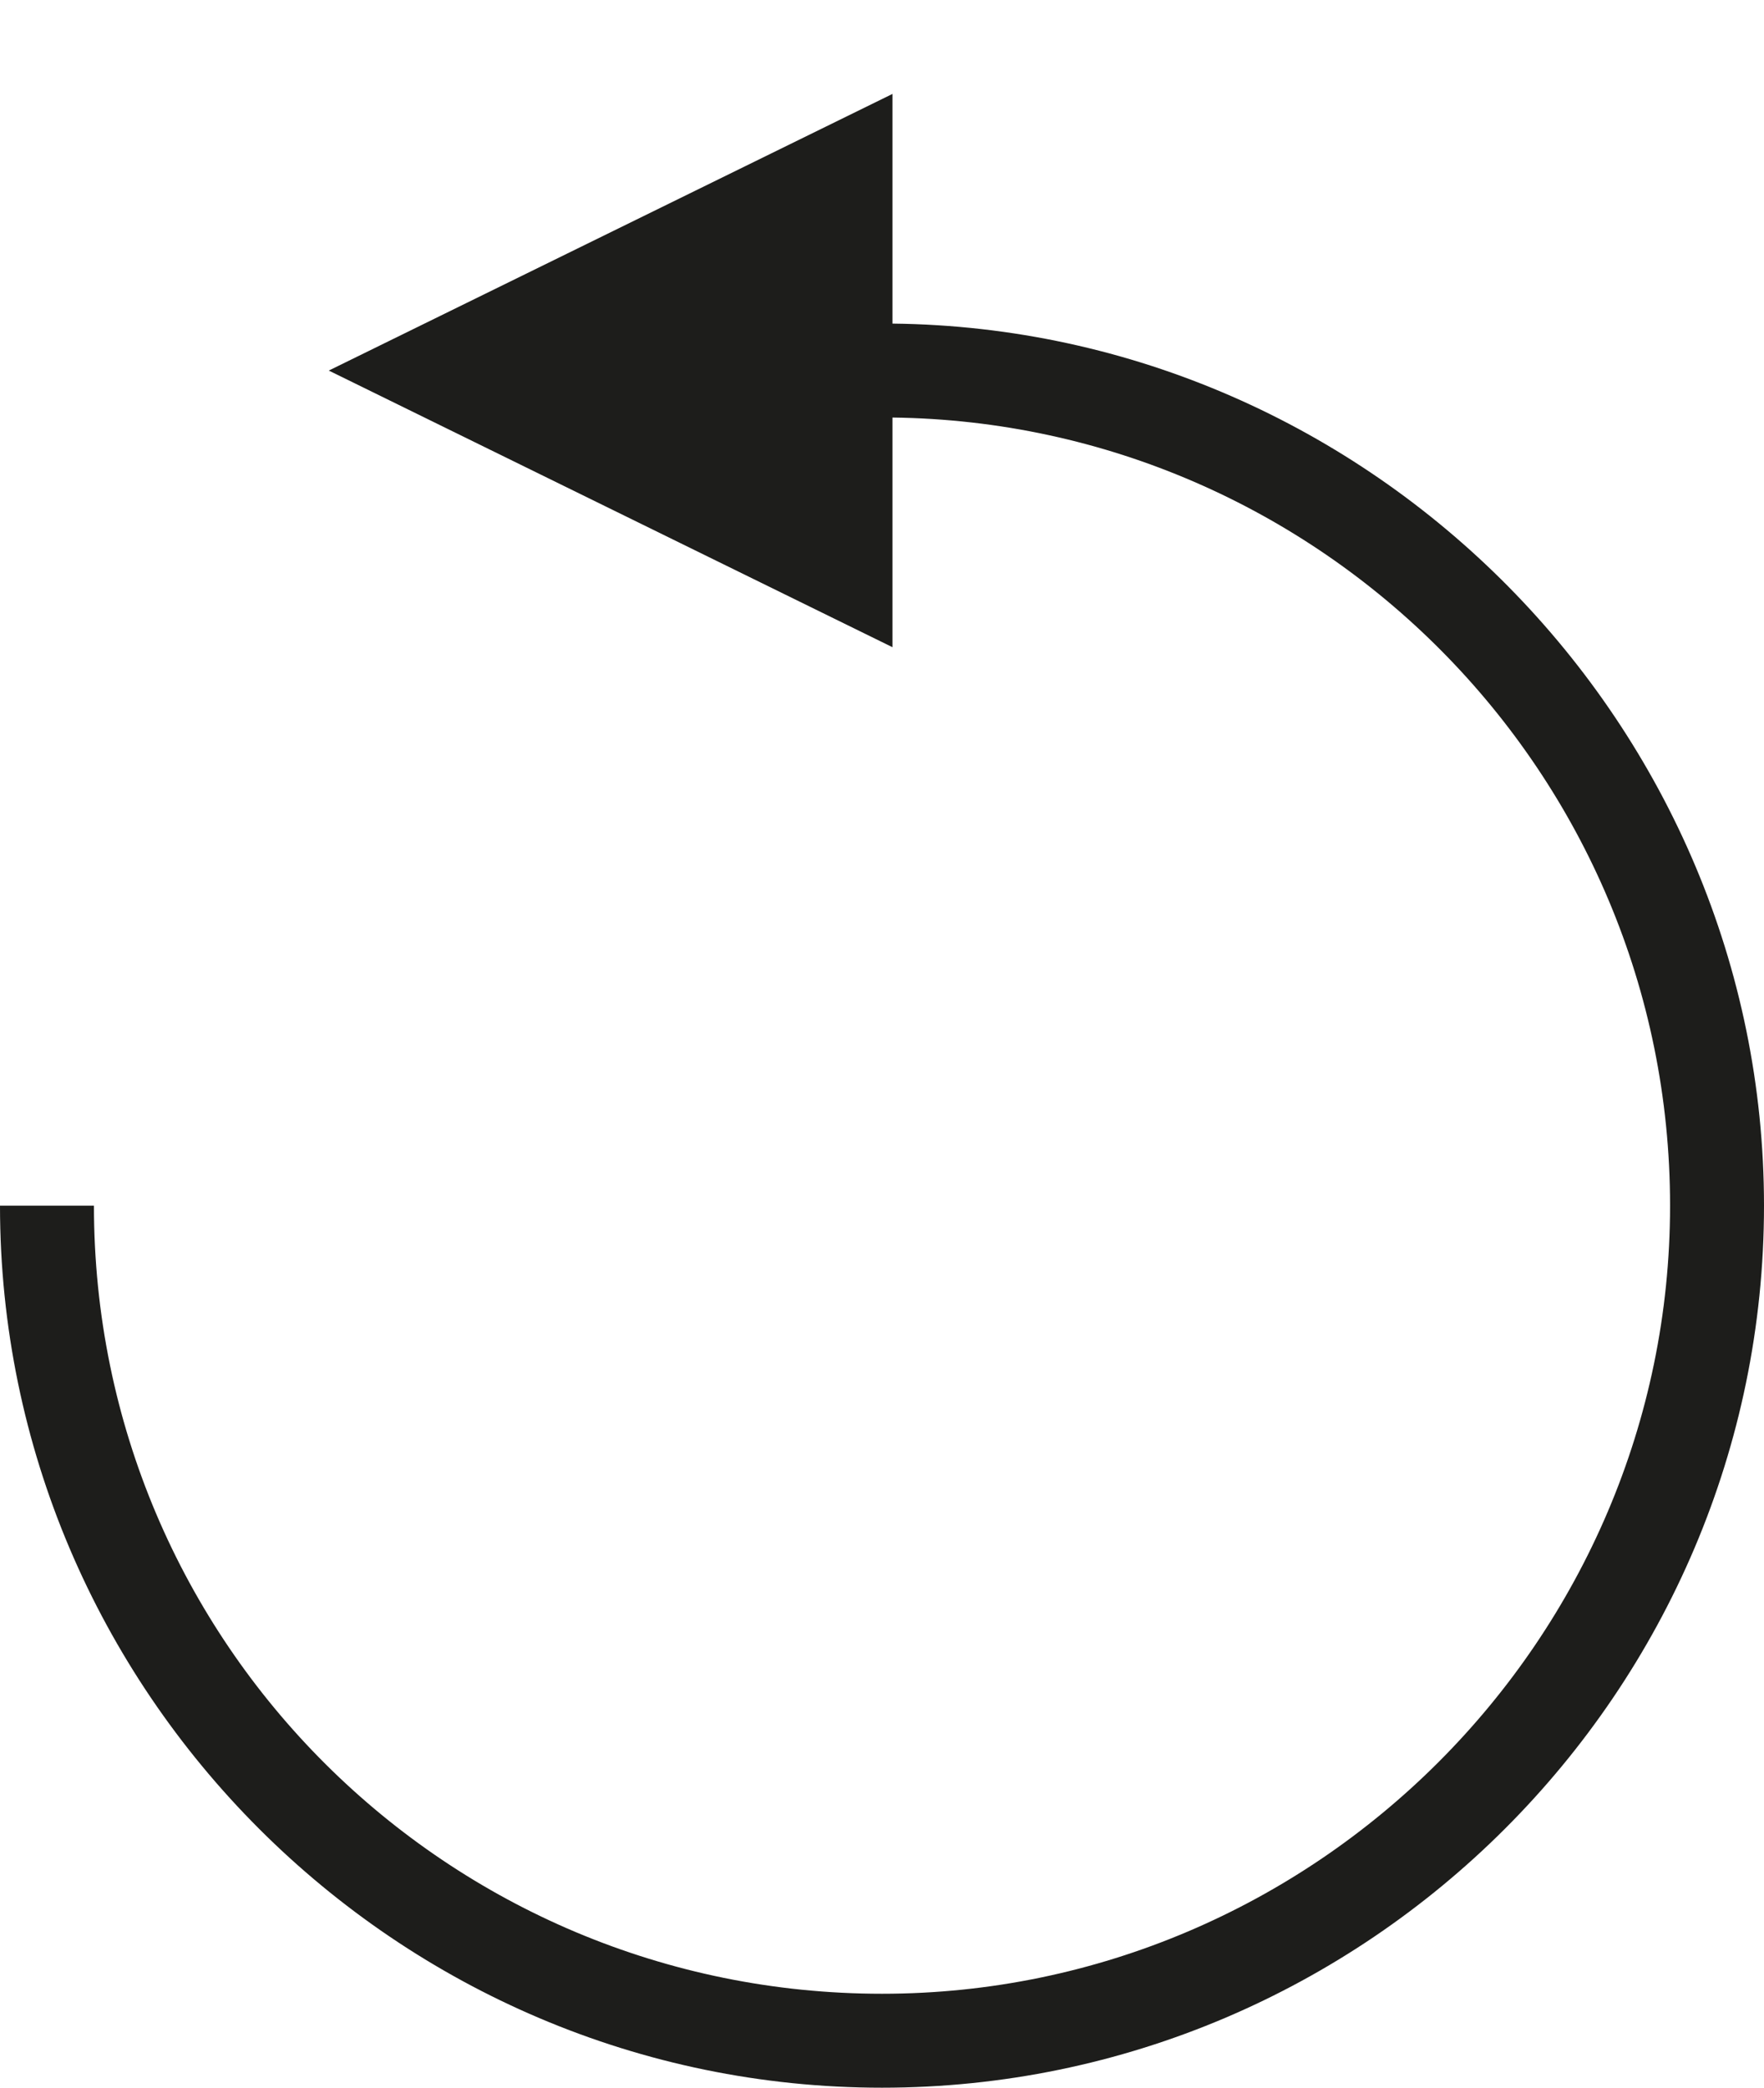<?xml version="1.0" encoding="utf-8"?>
<!-- Generator: Adobe Illustrator 21.0.0, SVG Export Plug-In . SVG Version: 6.00 Build 0)  -->
<svg version="1.1" id="Calque_1" xmlns="http://www.w3.org/2000/svg" xmlns:xlink="http://www.w3.org/1999/xlink" x="0px" y="0px"
	 viewBox="0 0 33.8 40" style="enable-background:new 0 0 33.8 40;" xml:space="preserve">
<style type="text/css">
	.st0{fill:#1D1D1B;}
</style>
<path class="st0" d="M17.1,6.2V1.8L6.3,7.1l10.8,5.3V8C25.3,8.1,32,14.8,32,23.1c0,8.3-6.8,15.1-15.1,15.1S1.8,31.5,1.8,23.1H0
	C0,32.4,7.6,40,16.9,40c9.3,0,16.9-7.6,16.9-16.9C33.8,13.9,26.3,6.3,17.1,6.2z"/>
</svg>
